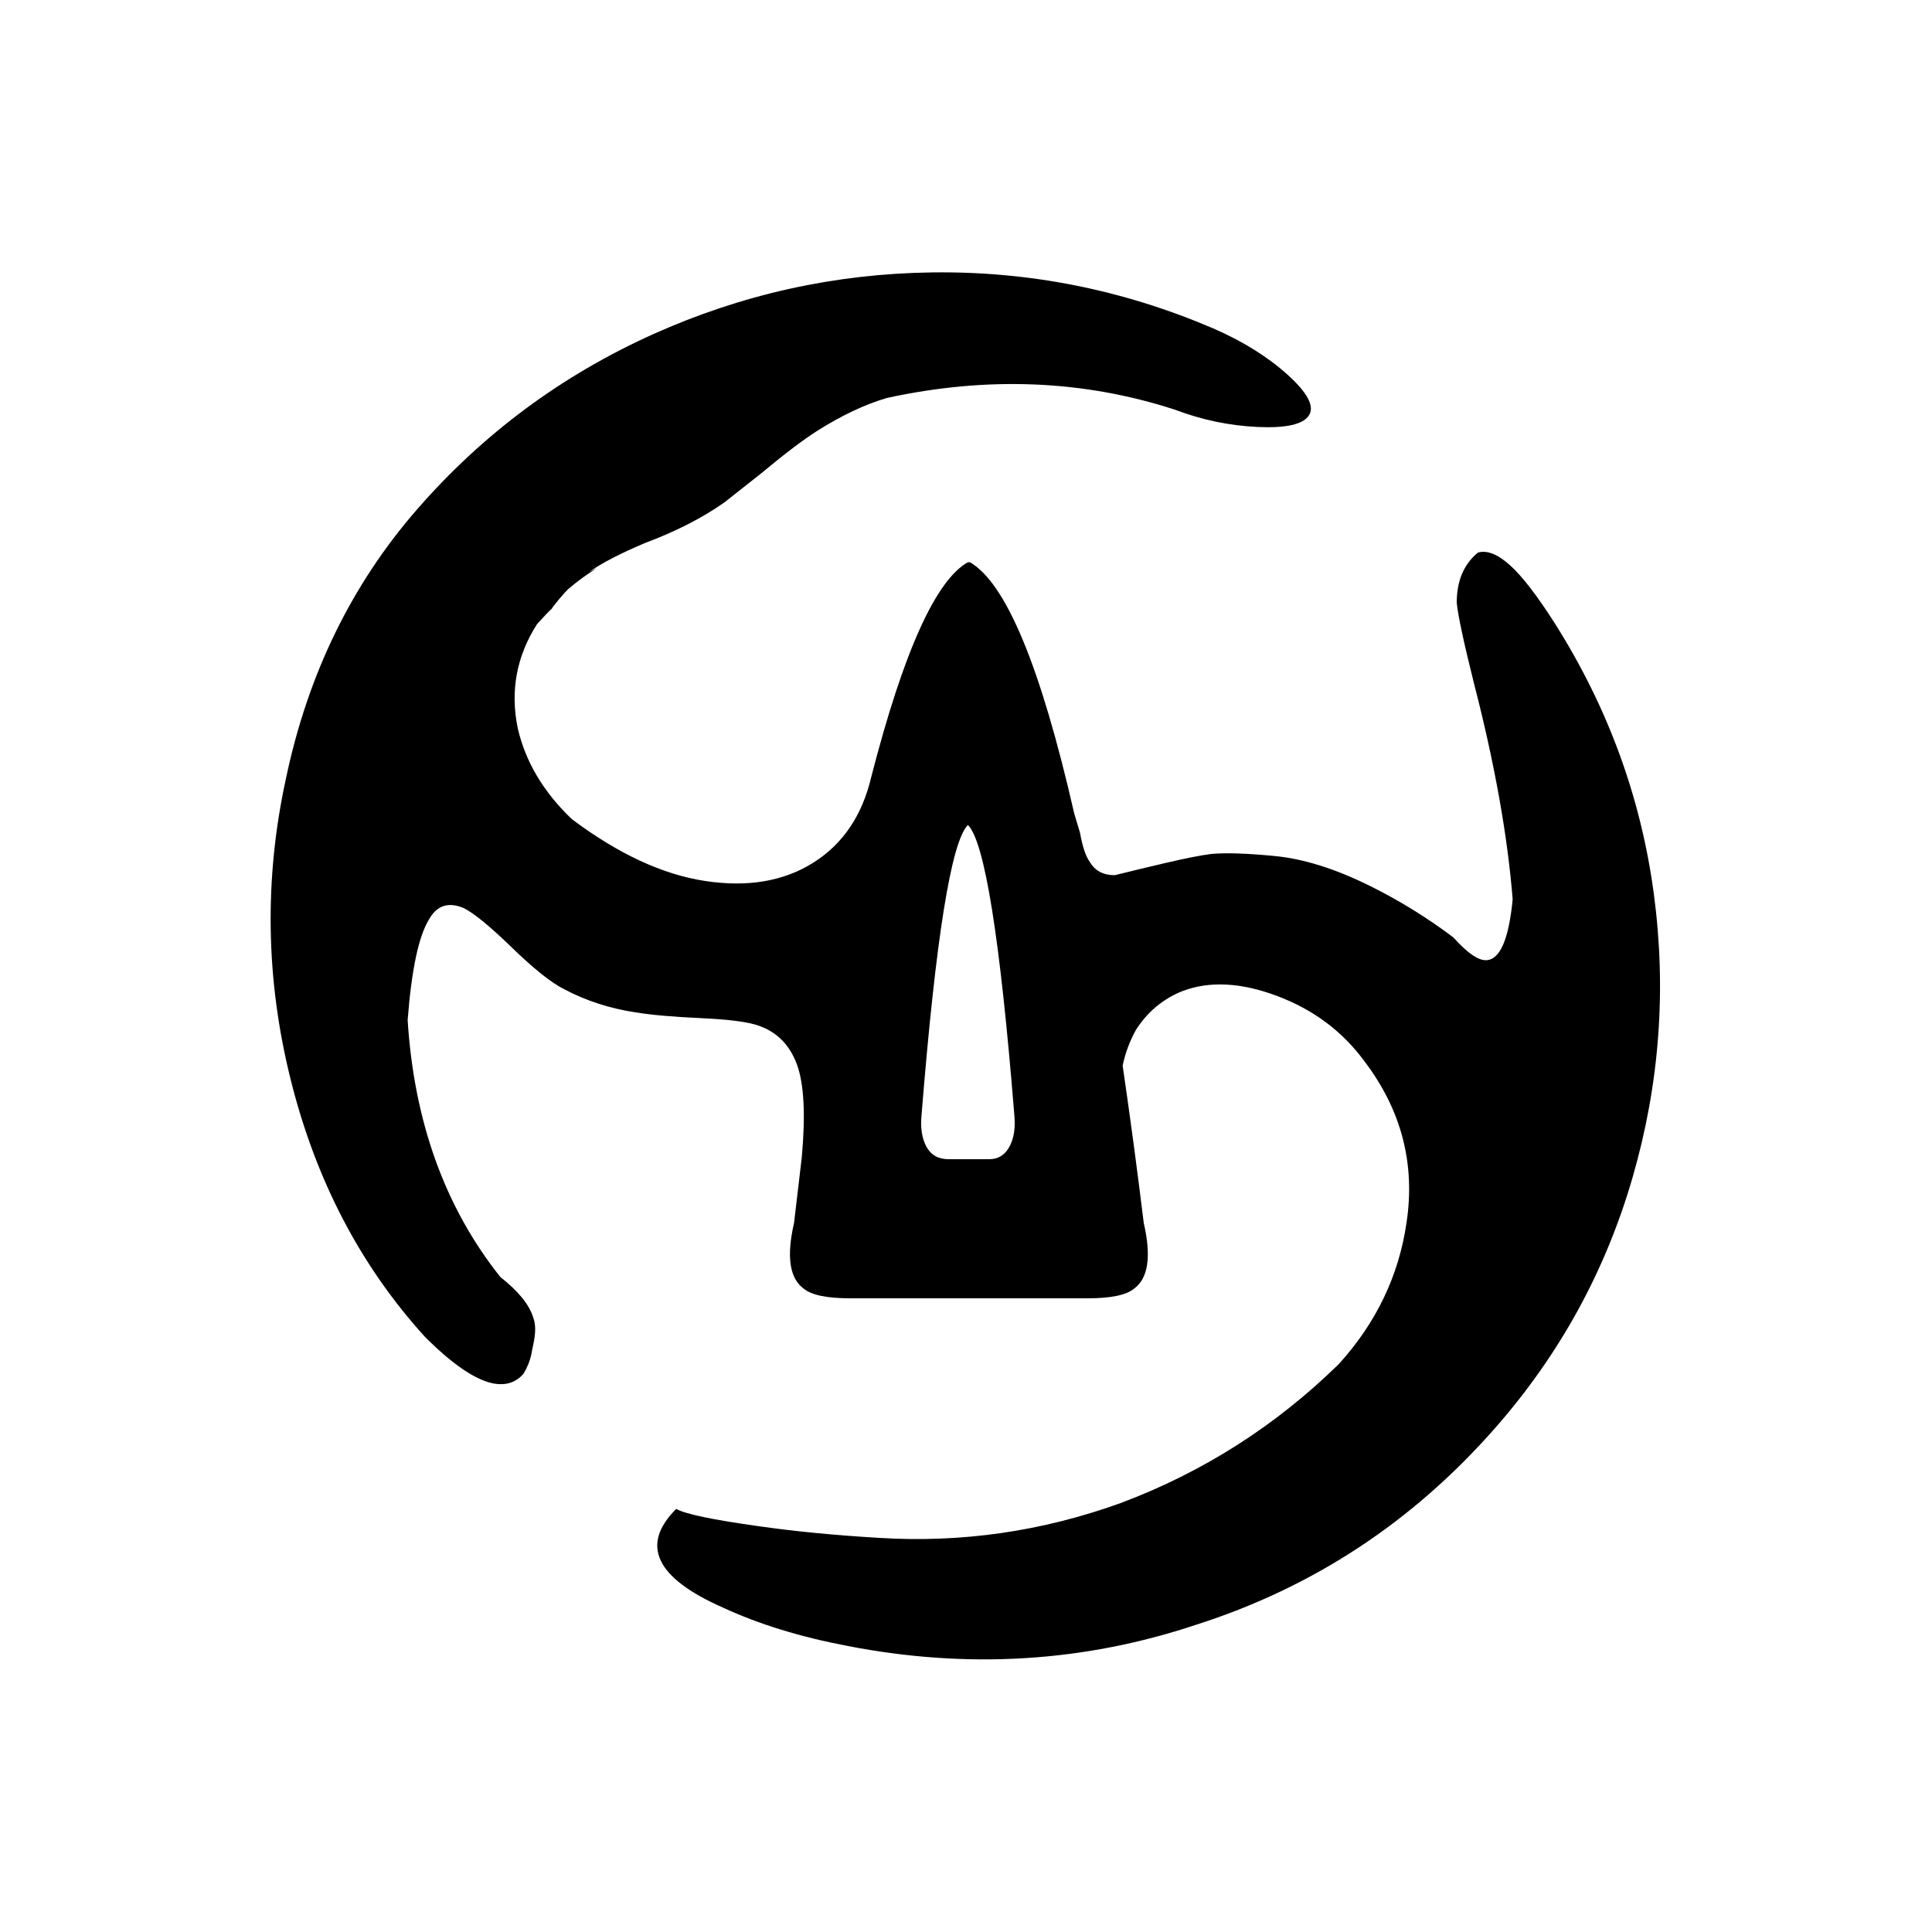 <?xml version="1.0" encoding="utf-8"?><!-- Скачано с сайта svg4.ru / Downloaded from svg4.ru -->
<svg fill="#000000" width="800px" height="800px" viewBox="0 0 1000 1000" xmlns="http://www.w3.org/2000/svg"><path d="M774 739q-64 73-155 102-87 29-180 11-37-7-65-20-52-23-24-51 7 4 43 9 28 4 62 6 64 4 125-18 64-24 113-72 29-32 35-73 7-46-22-84-17-23-45-33.5t-49-2.5q-15 6-24 20-5 9-7 19v-1q6 41 11 82 6 26-5 34-6 5-24 5H440q-18 0-24-5-11-8-5-34l4-34q3-33-2.5-48T393 531q-8-3-30-4t-34-3q-20-3-37-12-10-5-27-21.5T240 470q-12-5-18 6-8 13-11 52 5 79 48 133 14 11 17 21 2 5 0 14l-1 5q-1 5-4 10-6 7-16 5-14-3-35-24-50-55-69.5-133T148 403q17-81 68-139.5T338 173q69-31 144.5-32T628 170q23 10 38.5 24t11 21-26.5 6-43-9q-71-23-149-6-17 5-36 17-11 7-29 22-14 11-19 15-17 12-41 21-19 8-29 15l4-2q-8 5-15 11-4 4-10 12 6-7-6 6-16 25-10 54 6 26 28 47 36 27 69 32t56-9.5 30-44.5q25-97 50-111h1q28 16 54 130l3 10q2 11 5 15 4 7 13 7 12-3 27-6.5t23-4.5q11-1 32 1 23 2 51 16 22 11 42 26l1 1q10 11 16 11 11 0 14-32v1q-4-50-20-112-8-32-9-42 0-17 11-26 7-2 16.5 6.5T805 323q41 65 51 139.5t-11 147T774 739zM525 577q-11-137-24-150-13 13-24 150-1 10 2.5 16.5T491 600h21q7 0 10.5-6.5T525 577z"/></svg>